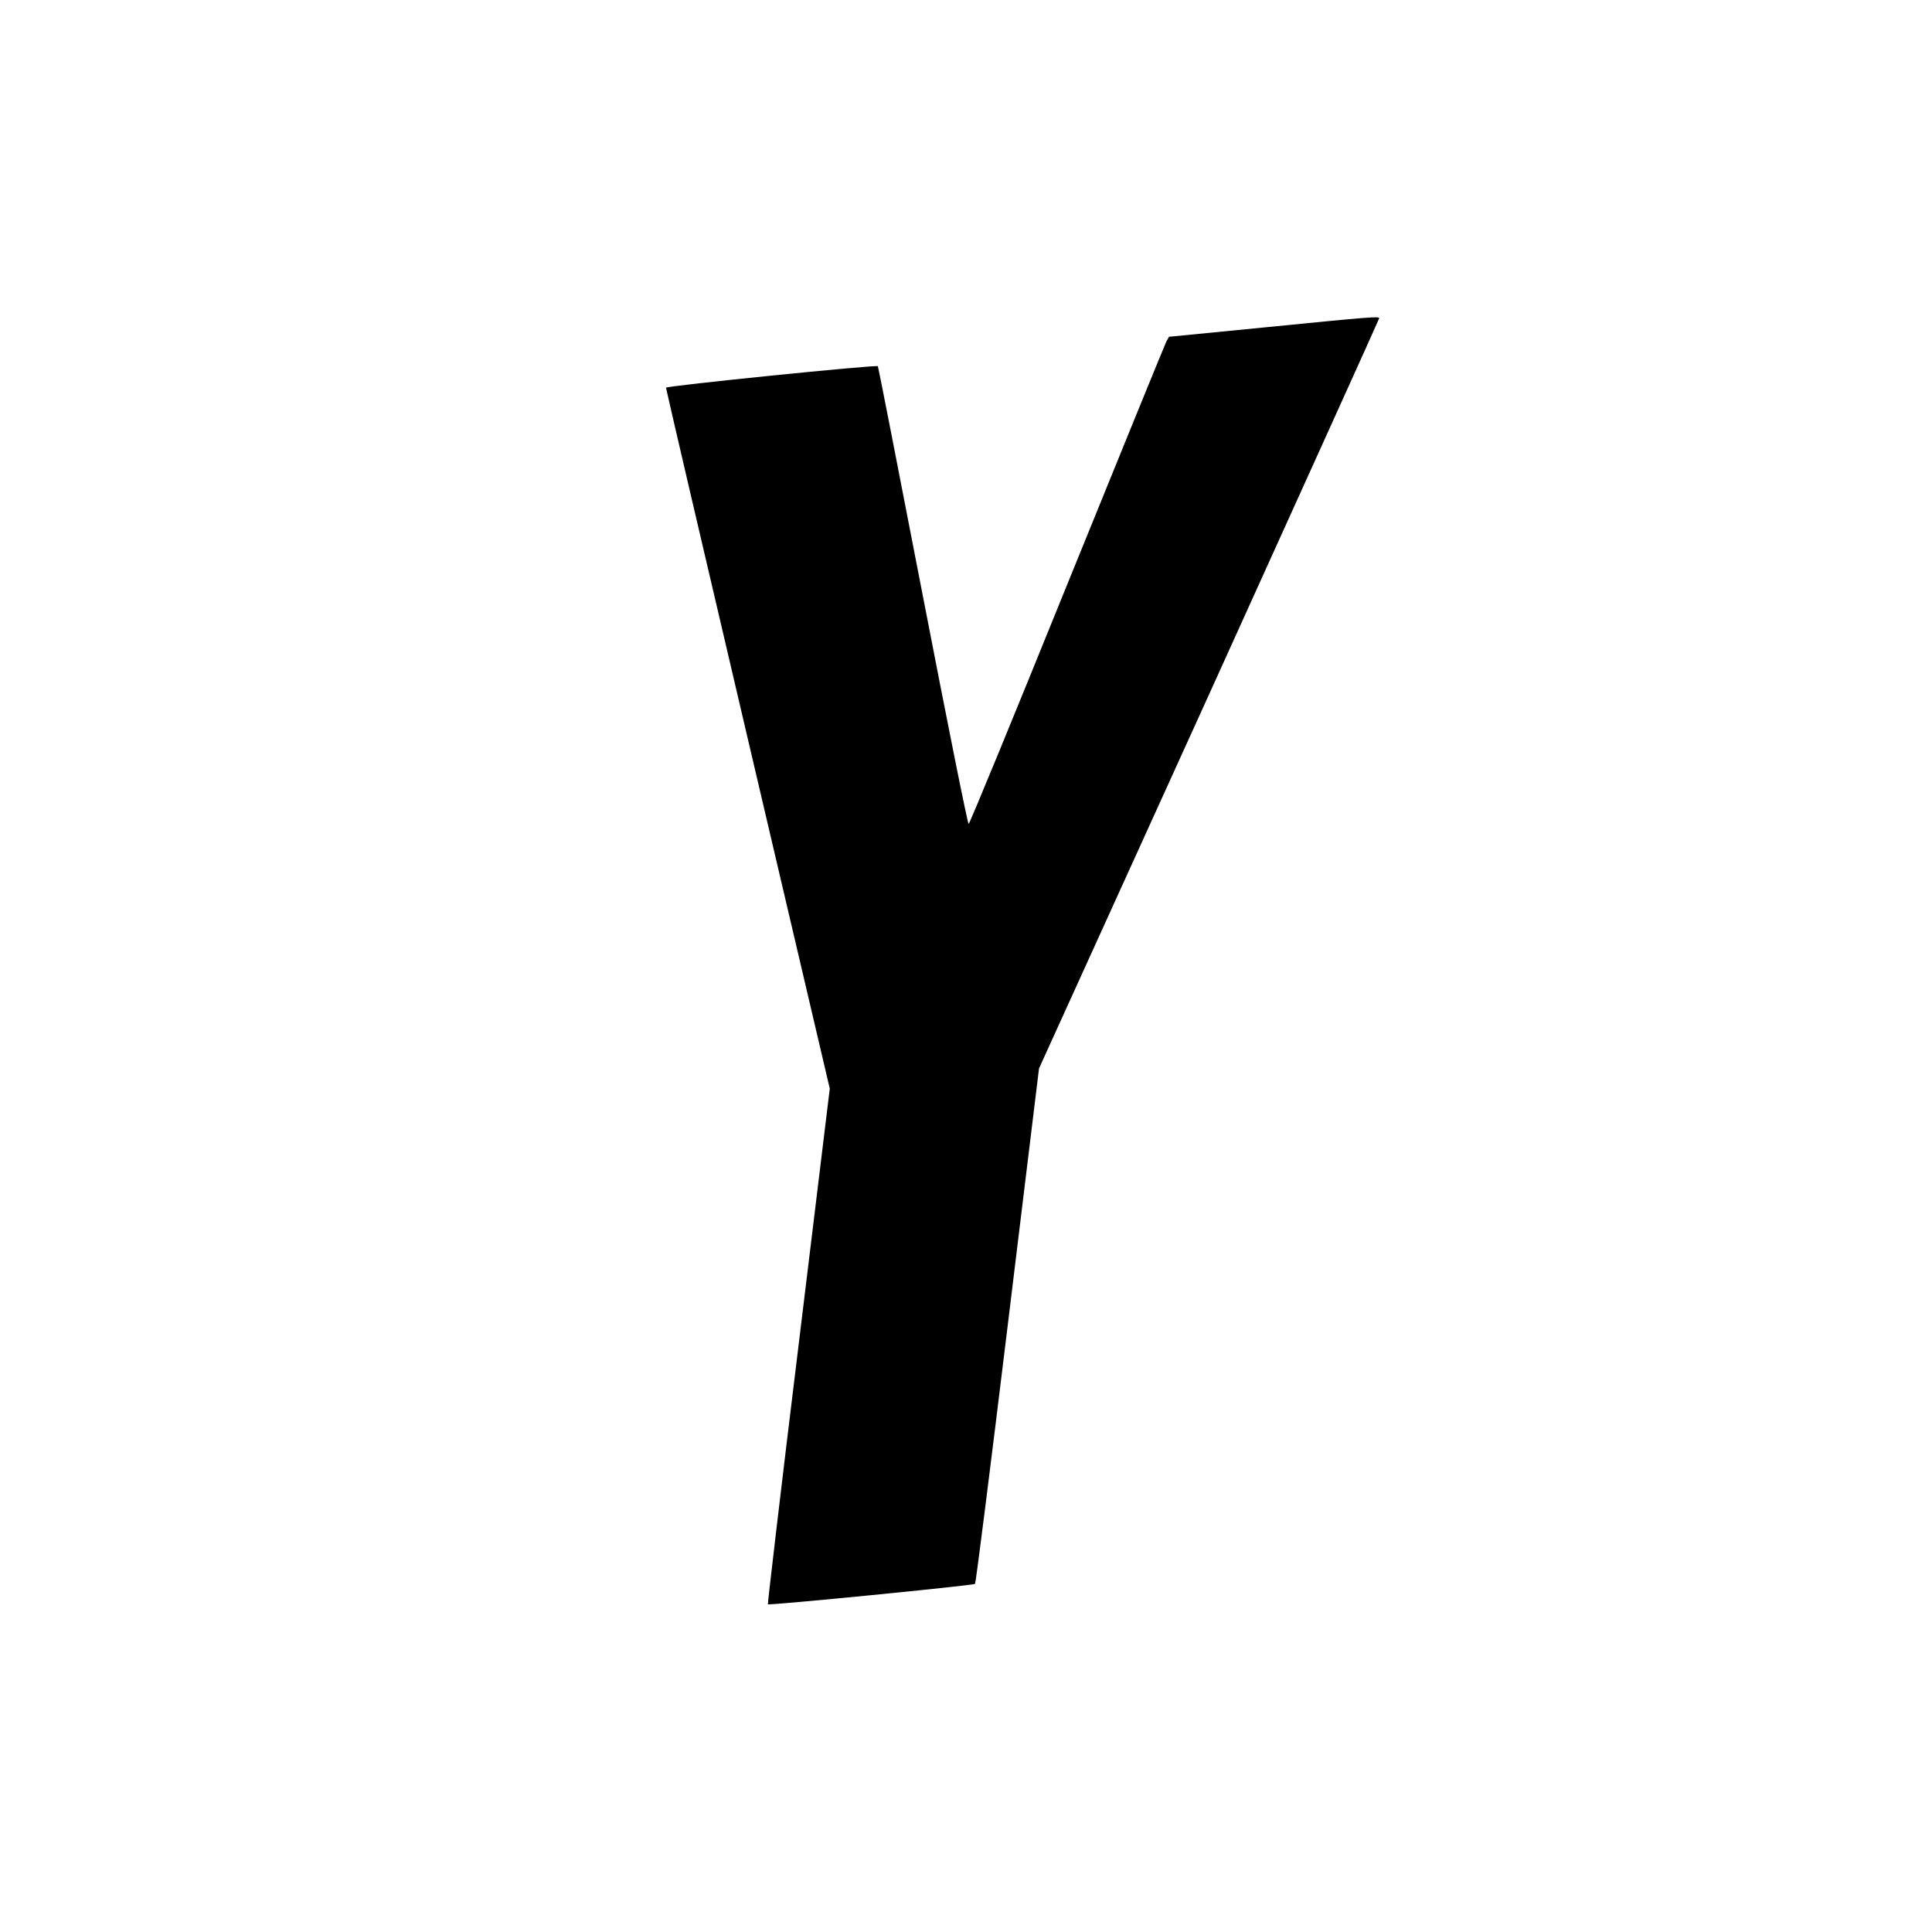 <?xml version="1.0" standalone="no"?>
<!DOCTYPE svg PUBLIC "-//W3C//DTD SVG 20010904//EN"
 "http://www.w3.org/TR/2001/REC-SVG-20010904/DTD/svg10.dtd">
<svg version="1.0" xmlns="http://www.w3.org/2000/svg"
 width="1024pt" height="1024pt" viewBox="0 0 1024 1024"
 preserveAspectRatio="xMidYMid meet">
<g transform="translate(0,1024) scale(0.1,-0.1)"
fill="#000000" stroke="none">
<path d="M6715 8506 l-519 -51 -14 -25 c-7 -14 -244 -594 -526 -1289 -282
-696 -516 -1266 -522 -1268 -5 -2 -114 543 -243 1210 -129 666 -236 1214 -238
1216 -7 9 -1123 -104 -1123 -114 0 -6 195 -844 434 -1863 l434 -1852 -166
-1365 c-92 -750 -164 -1366 -162 -1368 7 -7 1090 100 1098 108 4 4 82 620 173
1369 l166 1363 902 1984 c495 1092 901 1988 901 1992 0 11 -42 8 -595 -47z"/>
</g>
</svg>
